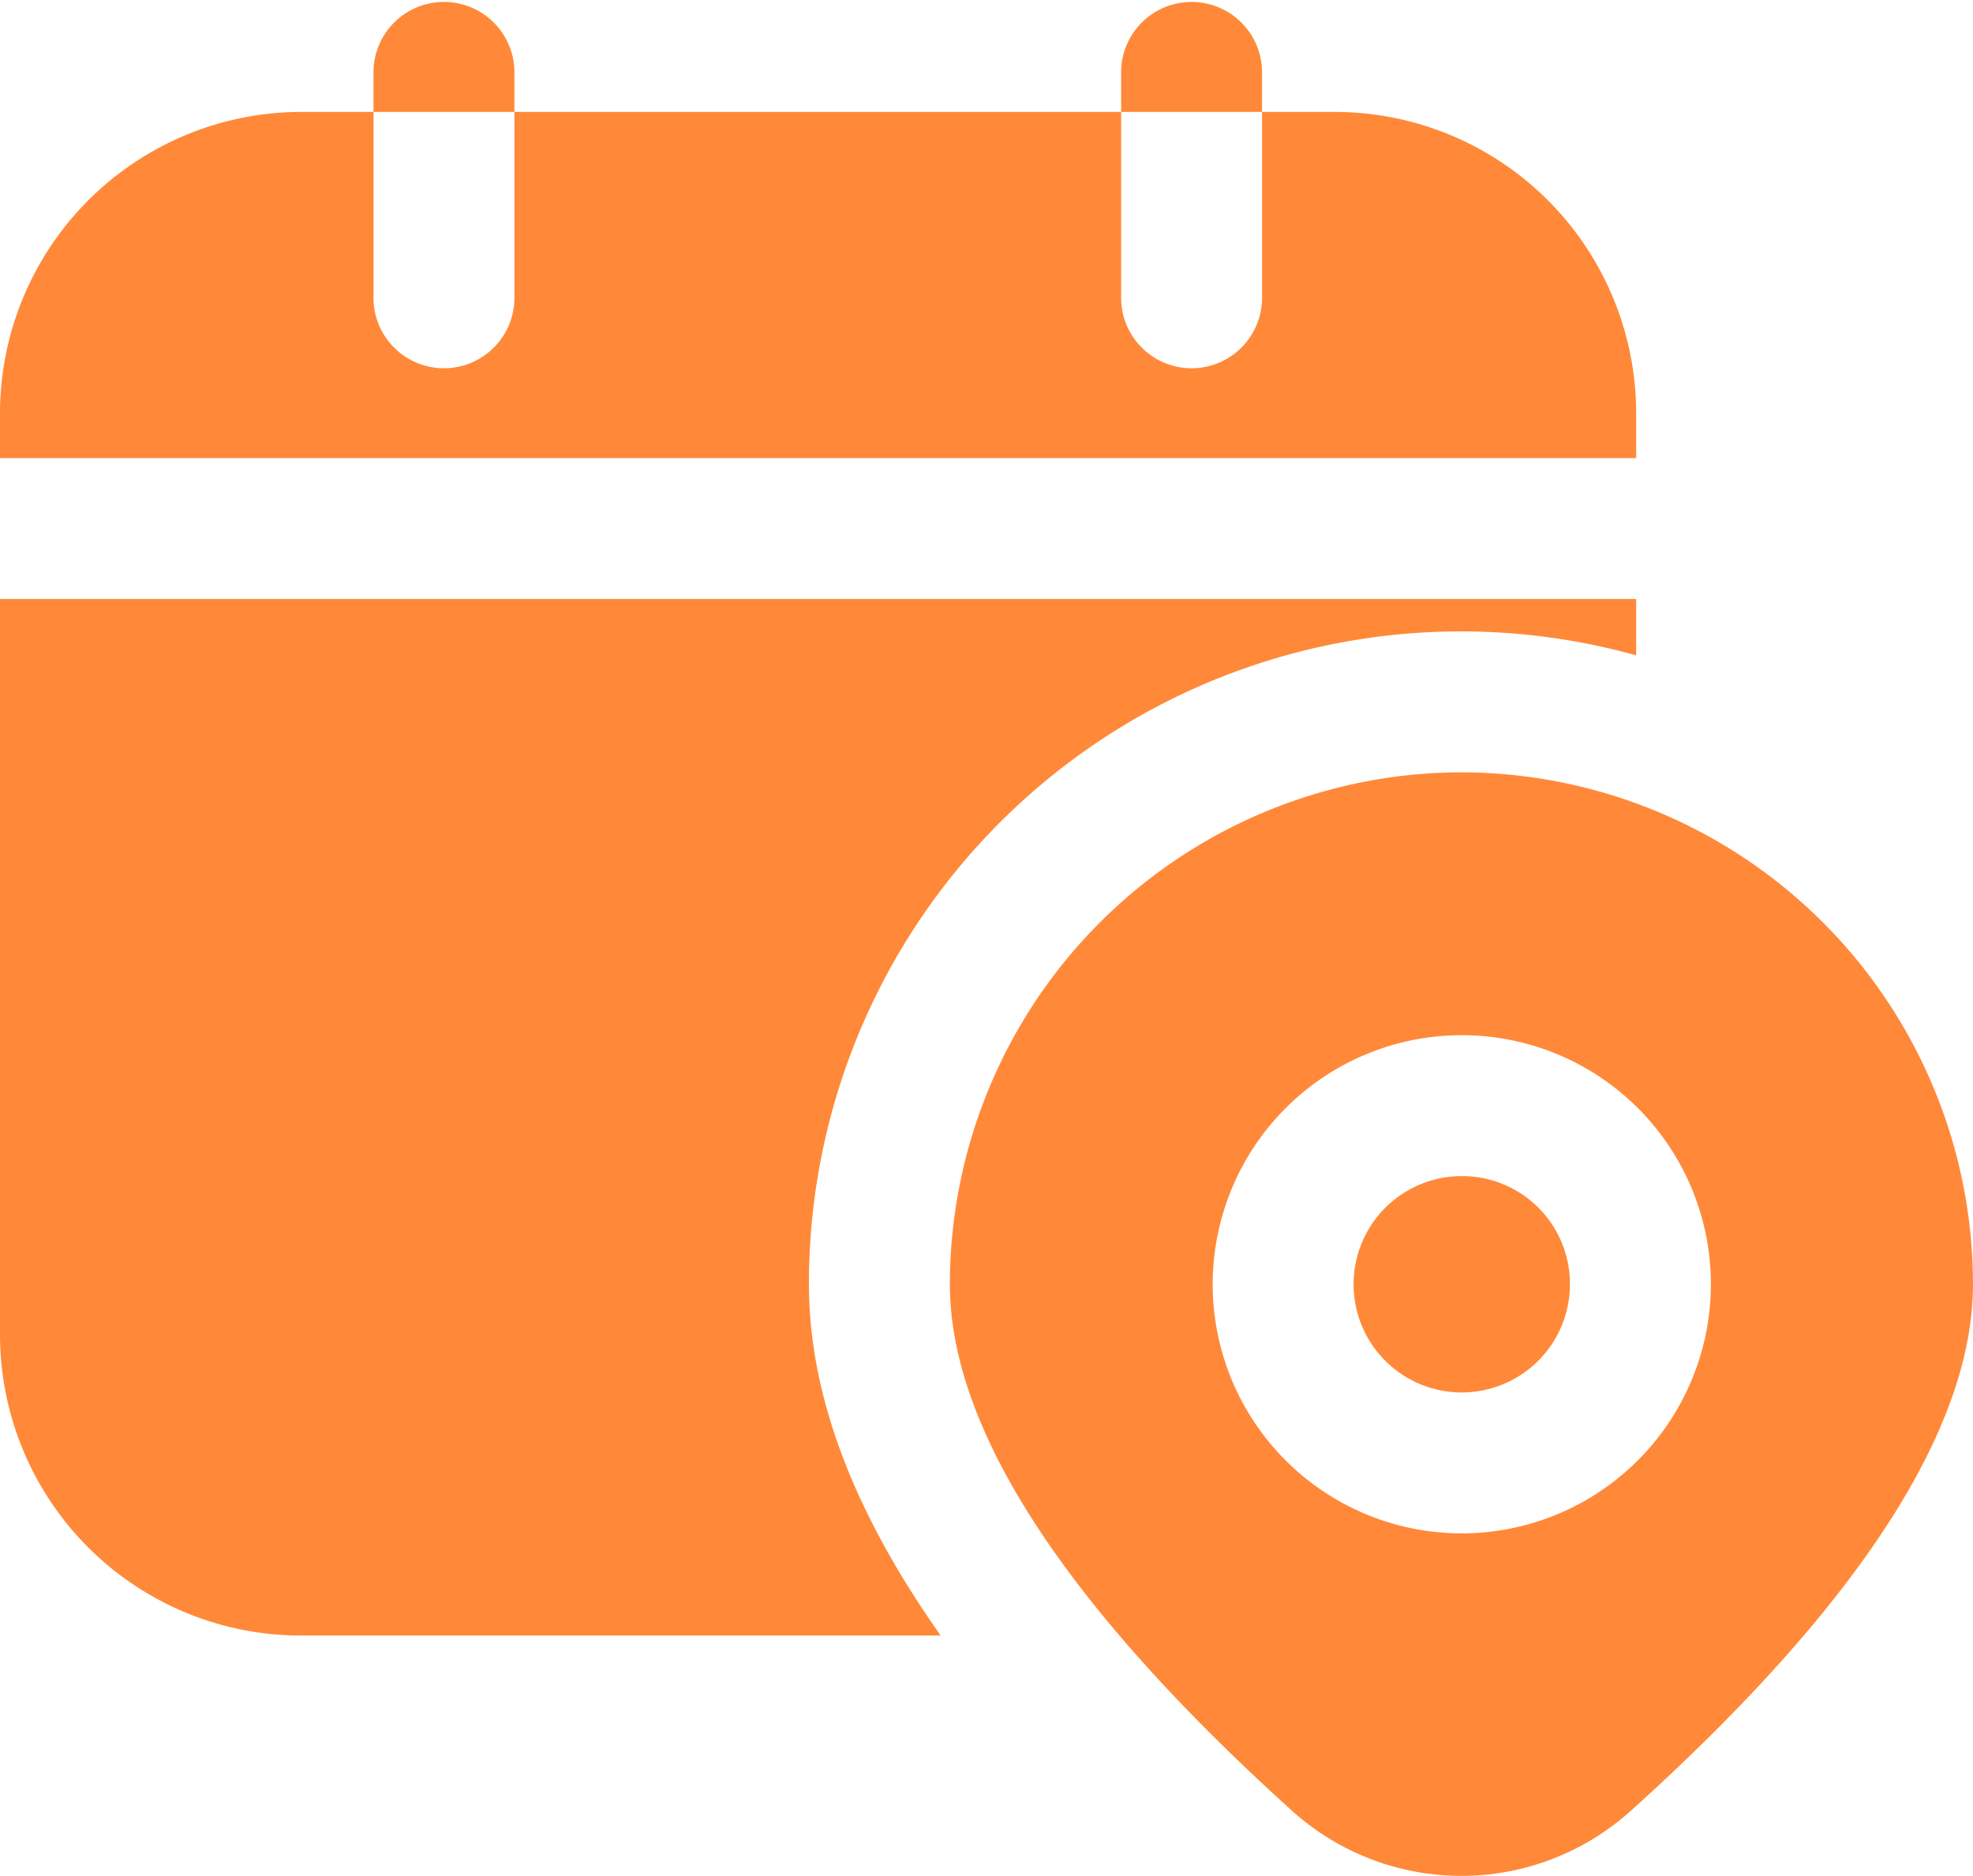 <svg xmlns="http://www.w3.org/2000/svg" width="74.217" height="70.56" viewBox="0 0 74.217 70.56">
  <g id="Group_4978" data-name="Group 4978" transform="translate(-2 -2.69)">
    <path id="Path_496" data-name="Path 496" d="M63.547,18.223A11.345,11.345,0,0,0,52.229,6.9H49.473v6.918a2.651,2.651,0,1,1-5.3,0V6.9H21.35v6.918a2.651,2.651,0,1,1-5.3,0V6.9h-2.73A11.345,11.345,0,0,0,2,18.223v1.7H63.547ZM13.318,64.211H37.386c-3.313-4.692-4.957-9.065-4.957-13.227A24.53,24.53,0,0,1,63.547,27.341V25.22H2v27.7A11.324,11.324,0,0,0,13.318,64.211ZM21.35,5.341a2.651,2.651,0,0,0-5.3,0V6.9h5.3Zm28.123,0a2.651,2.651,0,0,0-5.3,0V6.9h5.3Z" transform="translate(0 0)" fill="#ff8939"/>
    <path id="Path_497" data-name="Path 497" d="M34.724,13.65A19.276,19.276,0,0,0,15.48,32.894c0,5.46,4.347,12.113,12.882,19.827a9.517,9.517,0,0,0,12.723,0c8.562-7.713,12.882-14.366,12.882-19.827A19.276,19.276,0,0,0,34.724,13.65Zm0,28.627a9.37,9.37,0,1,1,9.383-9.383A9.378,9.378,0,0,1,34.724,42.277Z" transform="translate(22.25 18.091)" fill="#ff8939"/>
    <path id="Path_498" data-name="Path 498" d="M25.265,19.38a4.069,4.069,0,1,0,4.082,4.055,4.055,4.055,0,0,0-4.082-4.055Z" transform="translate(31.708 27.549)" fill="#ff8939"/>
  </g>
</svg>
